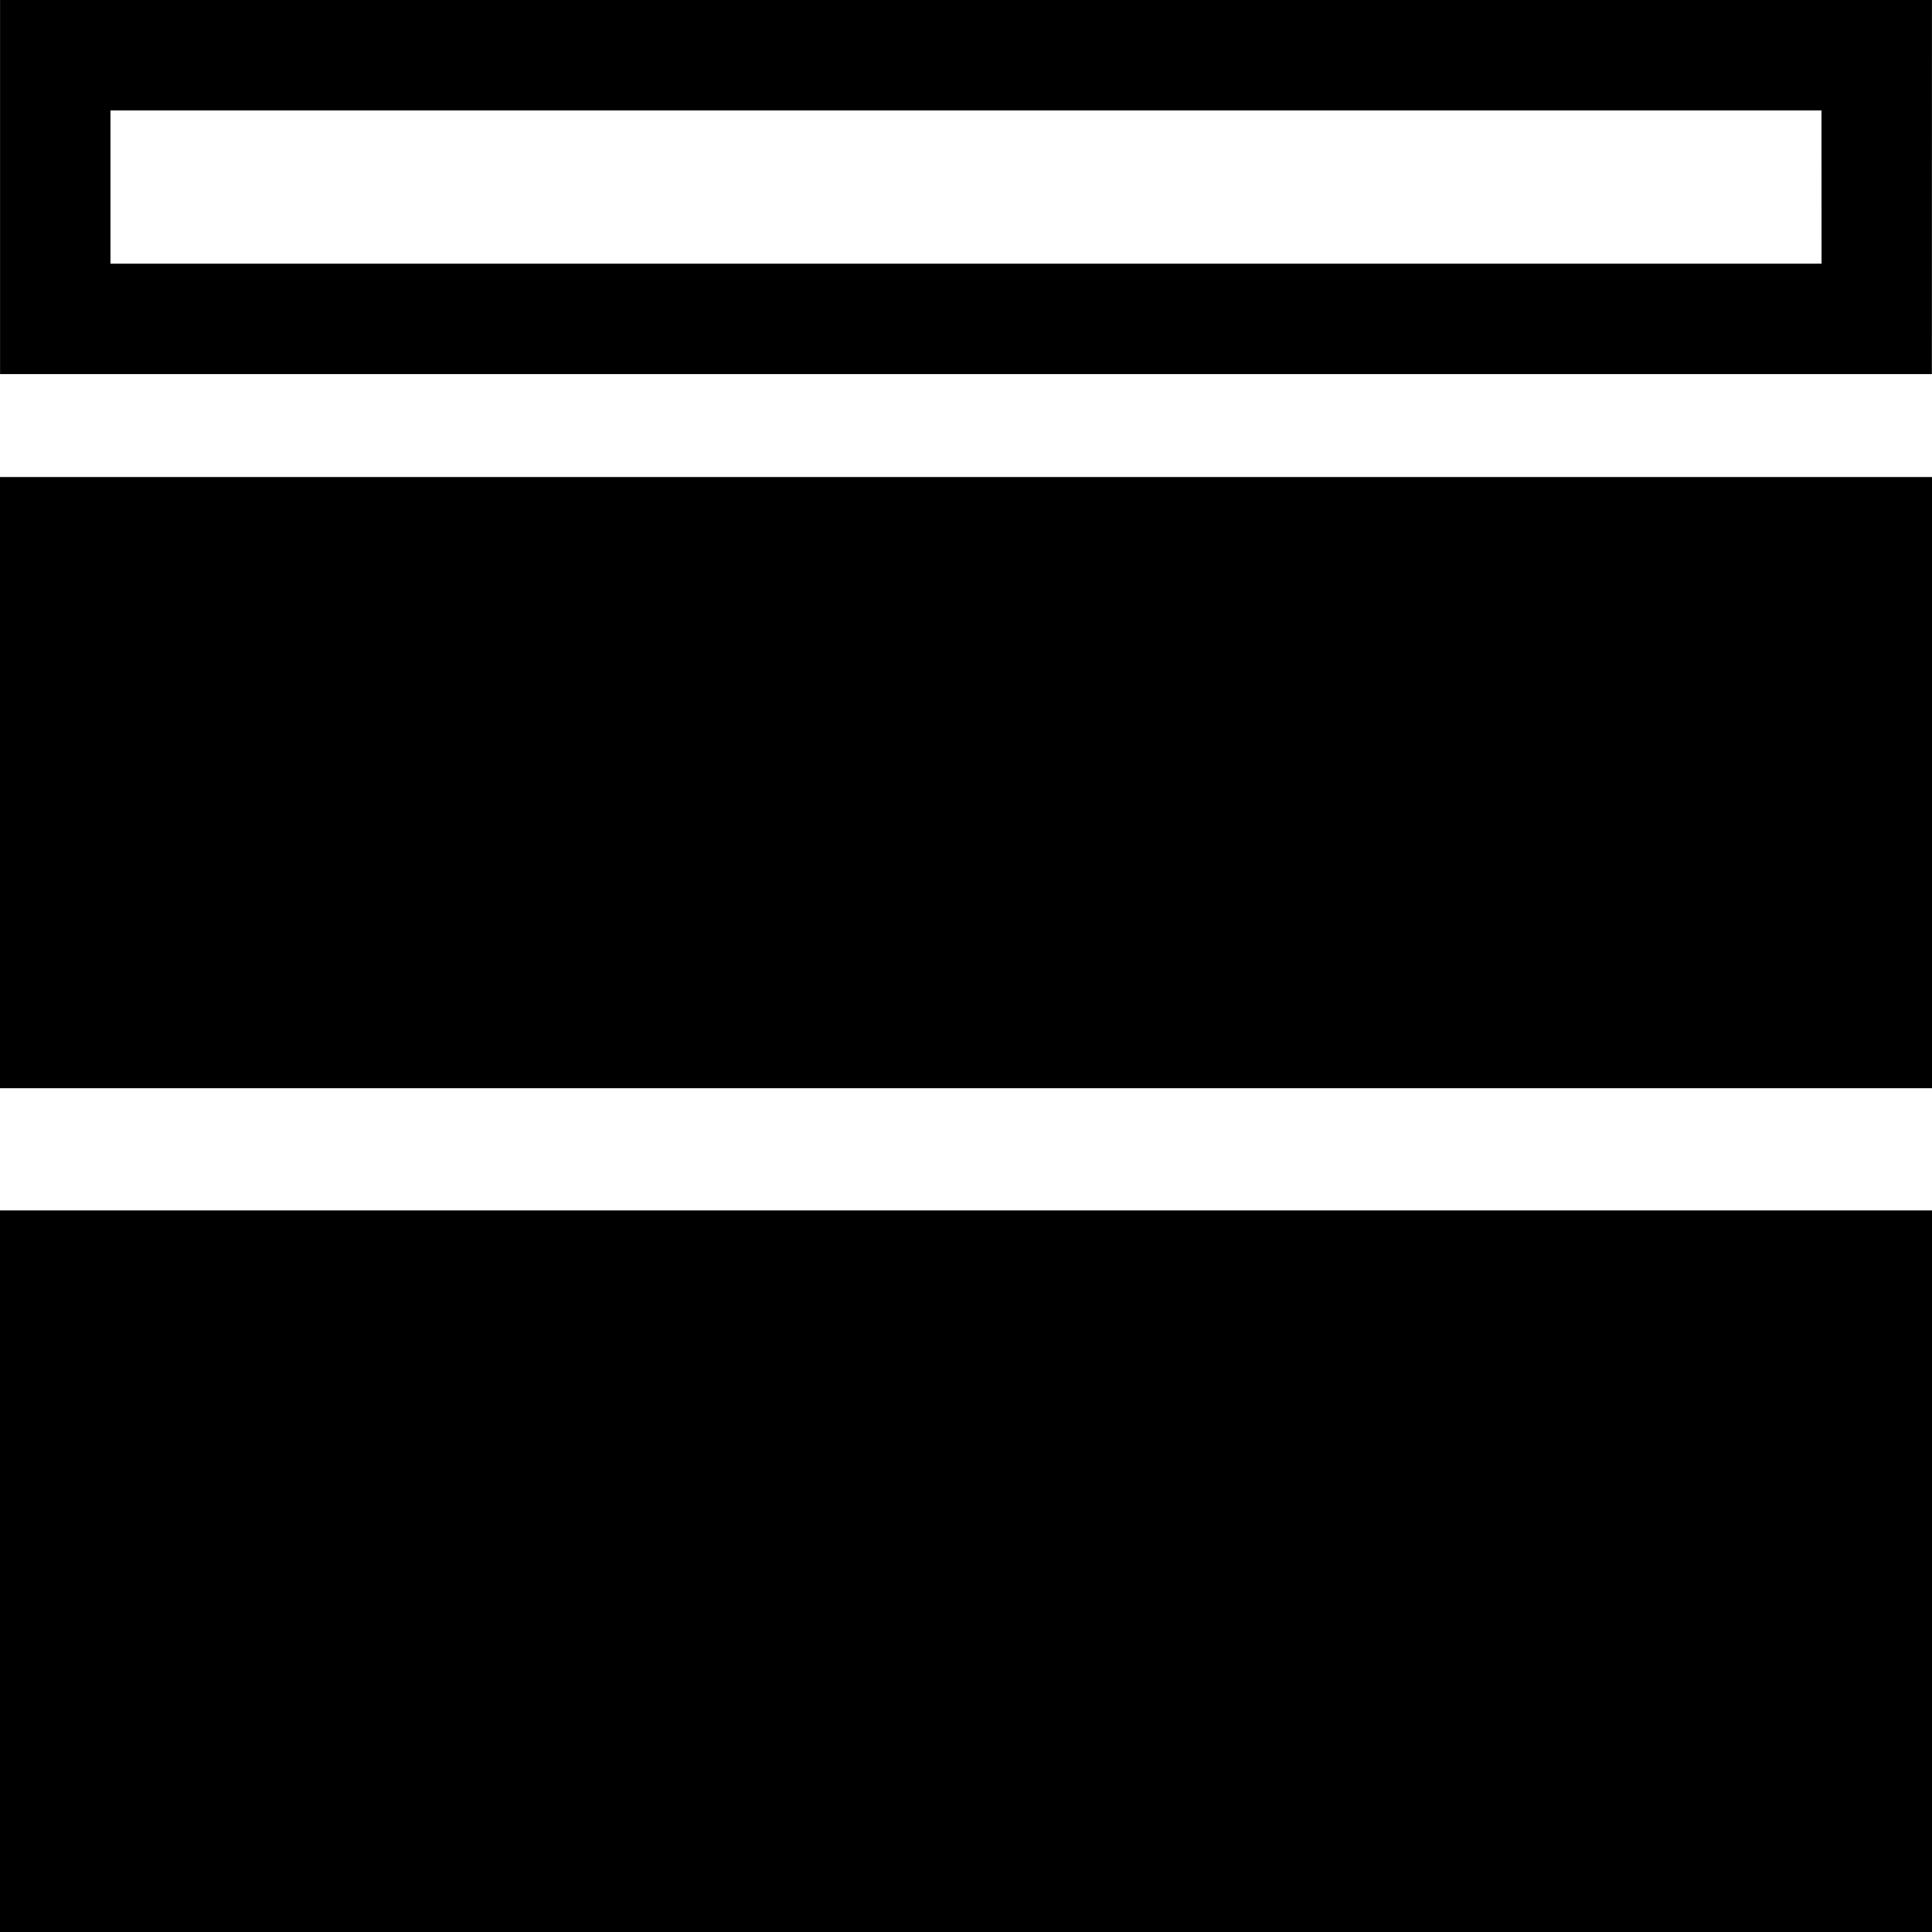 <?xml version="1.0" encoding="iso-8859-1"?>
<!-- Uploaded to: SVG Repo, www.svgrepo.com, Generator: SVG Repo Mixer Tools -->
<!DOCTYPE svg PUBLIC "-//W3C//DTD SVG 1.1//EN" "http://www.w3.org/Graphics/SVG/1.1/DTD/svg11.dtd">
<svg fill="#000000" version="1.1" id="Capa_1" xmlns="http://www.w3.org/2000/svg" xmlns:xlink="http://www.w3.org/1999/xlink" 
	 width="800px" height="800px" viewBox="0 0 35 35" xml:space="preserve">
<g>
	<g>
		<path d="M34.999,0H0.001v6.777h34.997L34.999,0L34.999,0z M32.999,4.777H2.001V2h30.997L32.999,4.777L32.999,4.777z"/>
		<rect y="8.642" width="35" height="11.072"/>
		<rect y="21.928" width="35" height="13.072"/>
	</g>
</g>
</svg>